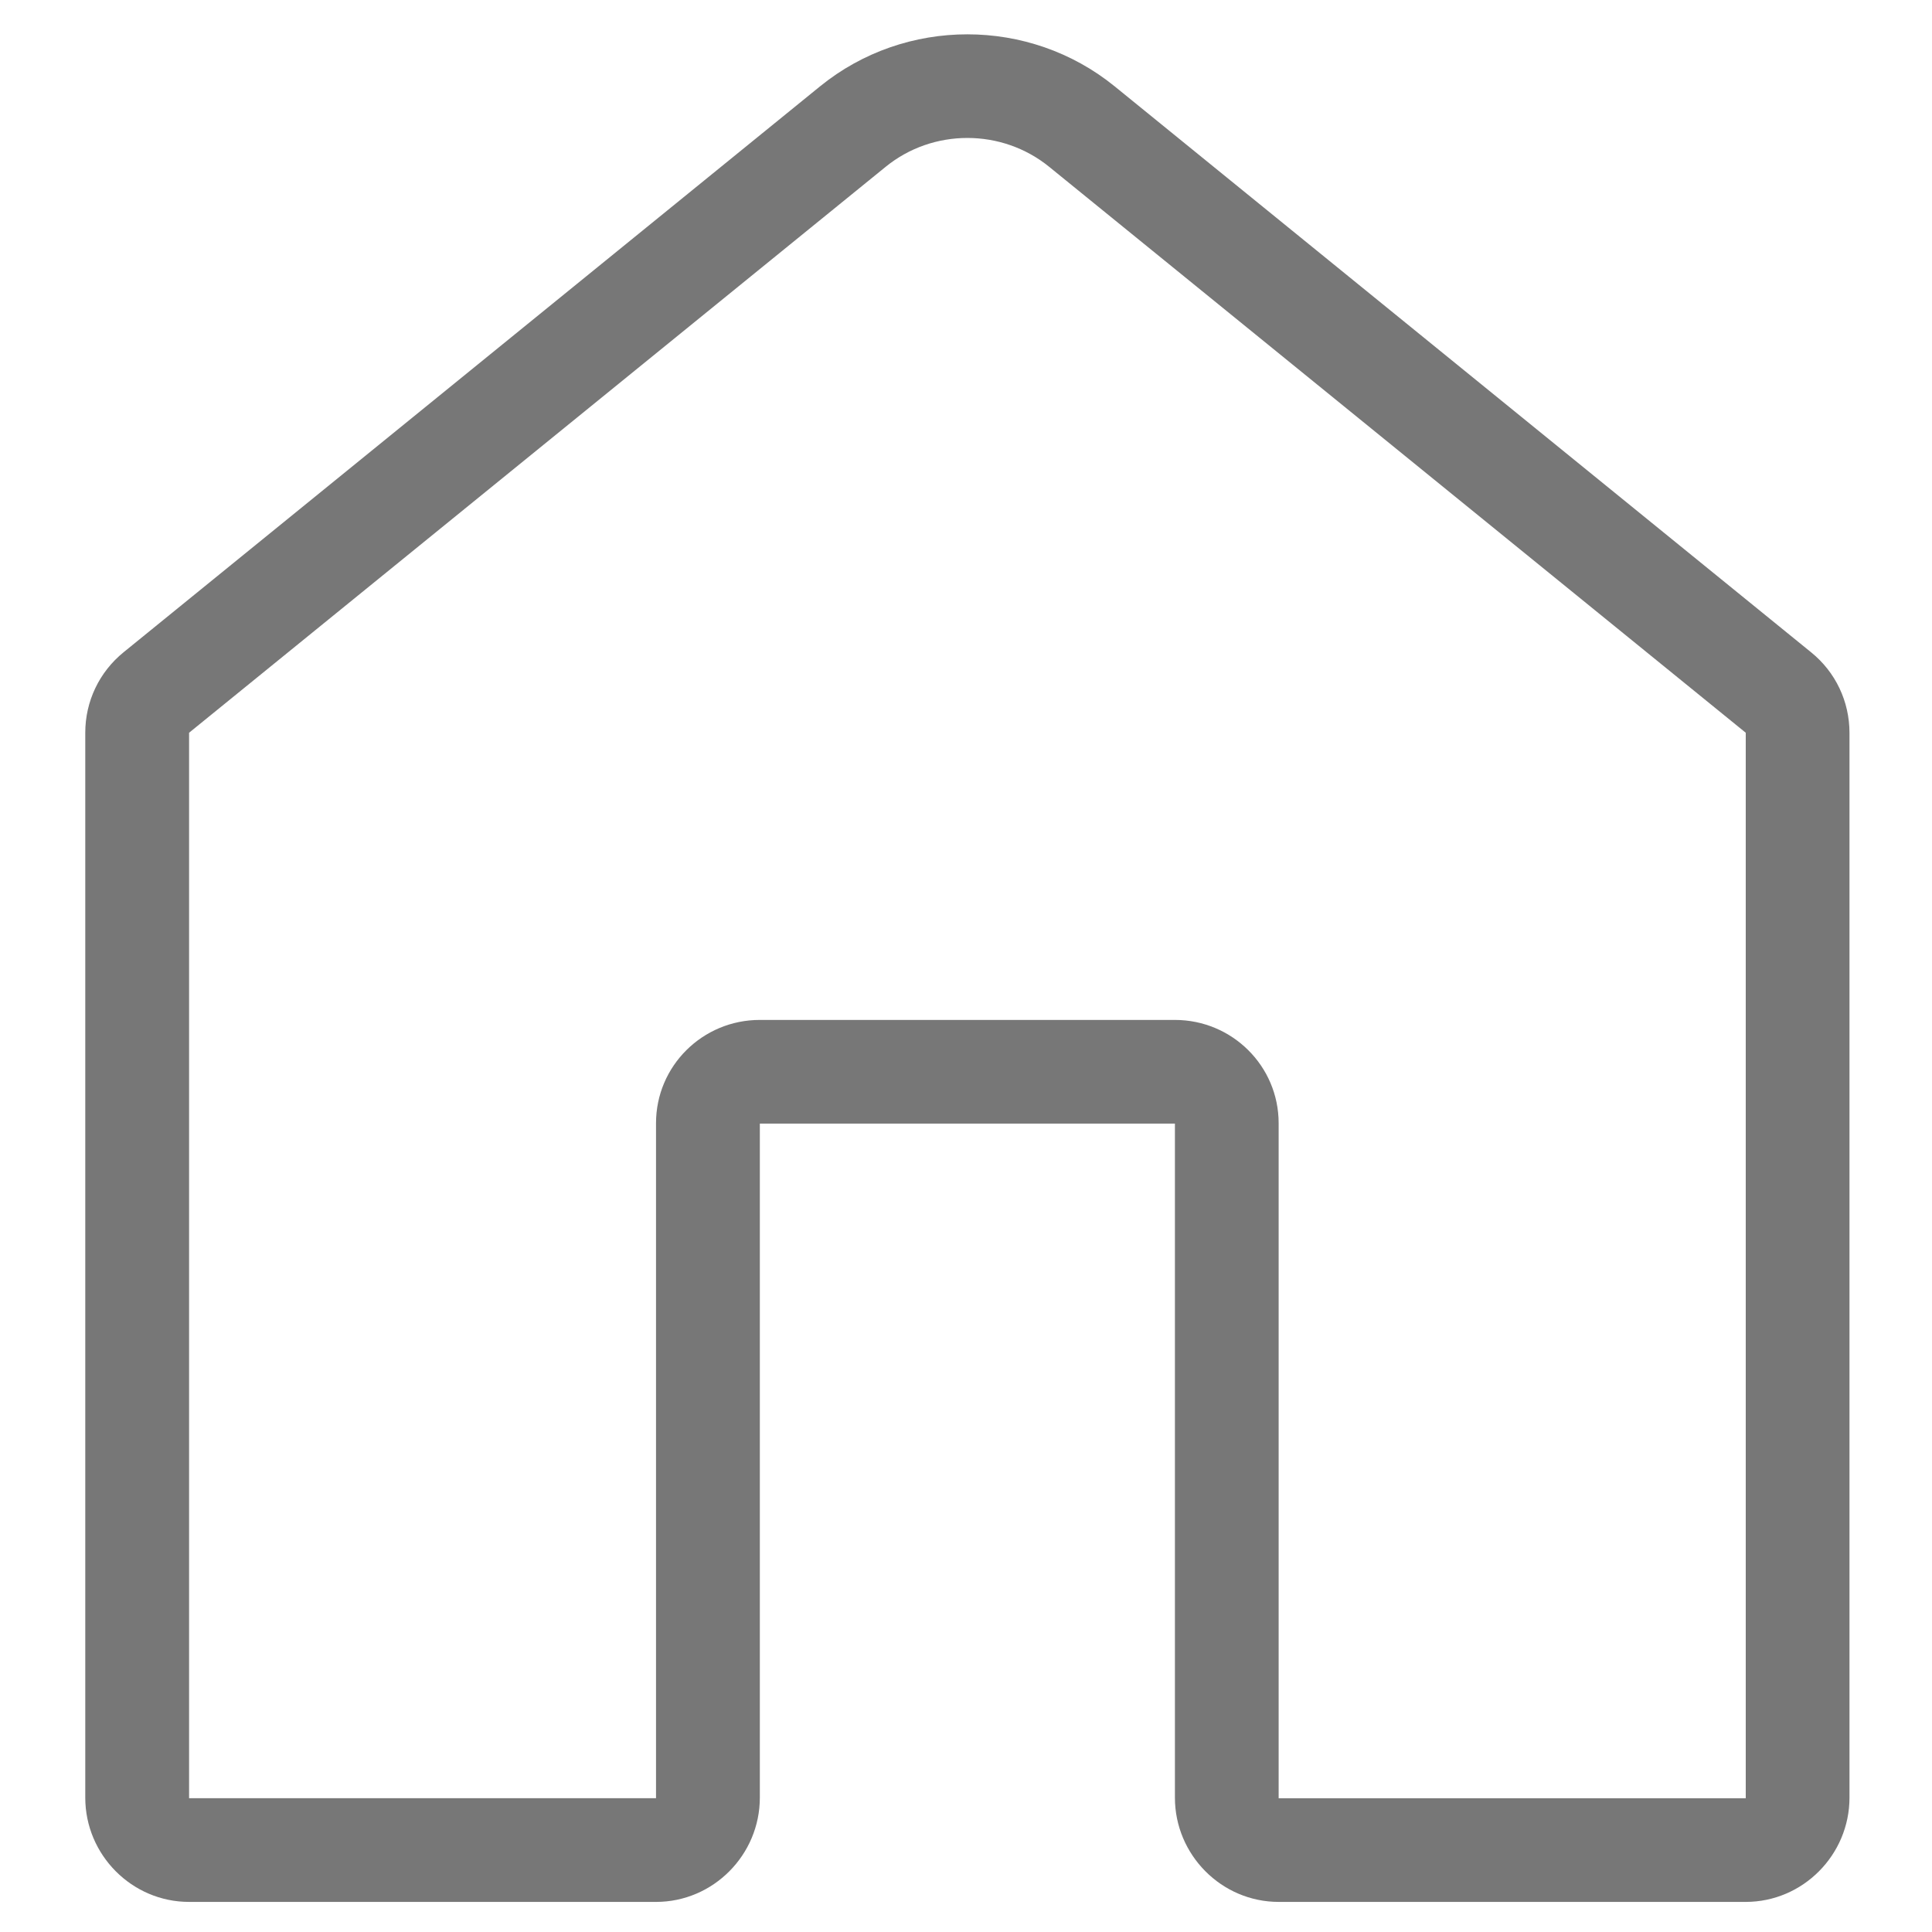 <?xml version="1.0" encoding="utf-8"?>
<!-- Generator: Adobe Illustrator 13.0.0, SVG Export Plug-In . SVG Version: 6.00 Build 14948)  -->
<!DOCTYPE svg PUBLIC "-//W3C//DTD SVG 1.1//EN" "http://www.w3.org/Graphics/SVG/1.1/DTD/svg11.dtd">
<svg version="1.1" id="Layer_1" xmlns="http://www.w3.org/2000/svg" xmlns:xlink="http://www.w3.org/1999/xlink" x="0px" y="0px"
	 width="612px" height="612px" viewBox="0 90 612 612" enable-background="new 0 90 612 612" xml:space="preserve">
<path fill="#777777" d="M573.716,296.638L353.069,117.336c-27.036-21.95-66.245-21.95-93.282,0l0,0L39.168,296.598
	c-7.738,6.283-12.158,15.572-12.158,25.514v337.334c0,18.115,14.756,33.021,32.871,33.021h147.941
	c18.115,0,32.871-14.906,32.871-33.021v-213.52h131.485v213.52c0,18.115,14.756,33.021,32.871,33.021h147.94
	c18.115,0,32.872-14.906,32.872-33.021V322.111C585.848,312.183,581.44,302.881,573.716,296.638z M552.976,659.636h-147.94V445.79
	c0-18.115-14.756-32.708-32.871-32.708H240.679c-18.115,0-32.871,14.579-32.871,32.708v213.832H59.895V322.111L280.541,142.85
	c14.987-12.213,36.828-12.186,51.815,0l220.646,179.262v337.511h-0.027V659.636z"/>
</svg>
